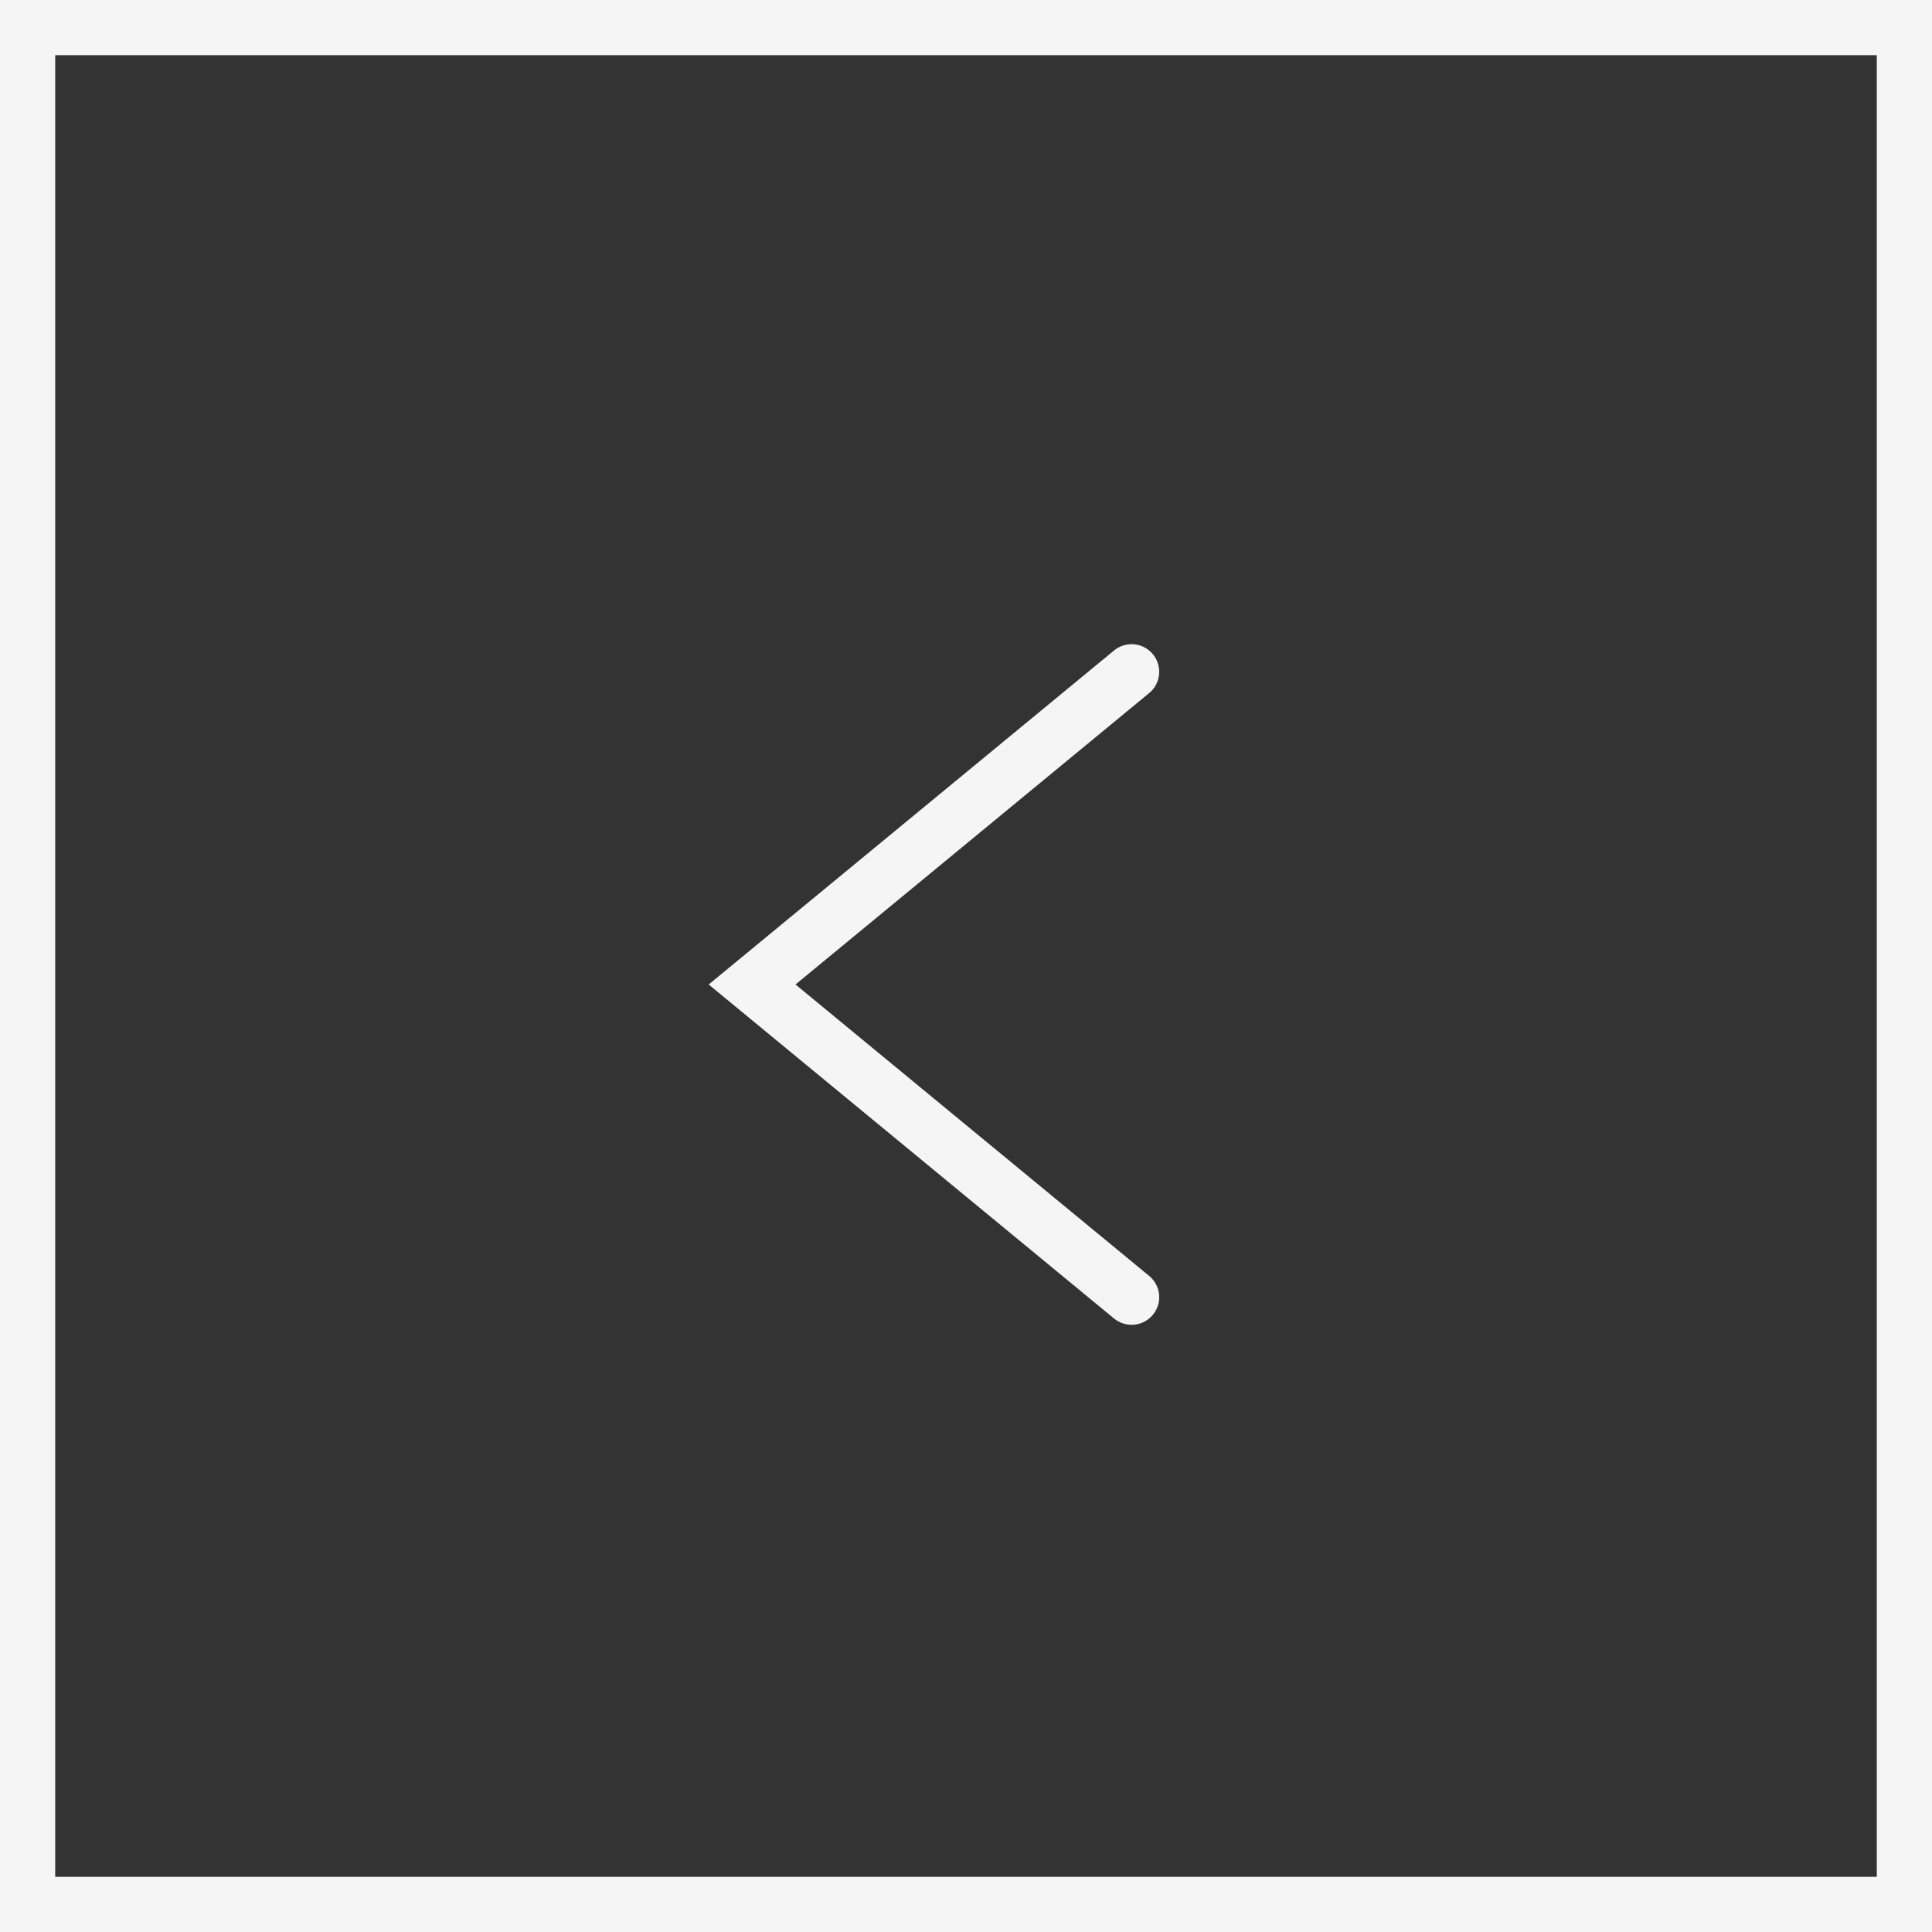 <svg xmlns="http://www.w3.org/2000/svg" width="35" height="35" viewBox="0 0 35 35">
  <rect x="0" y="0" width="35" height="35" fill="#333333" stroke="none"/>
  <g id="Slider_Button:_White" data-name="Slider Button: White" transform="translate(35 35) rotate(180)">
    <path id="Path_17" data-name="Path 17" d="M167.265,875l-6.875,5.665,6.875,5.665" transform="translate(181.765 897.83) rotate(180)" fill="none" stroke="#f5f5f5" stroke-linecap="round" stroke-width="1"/>
    <g id="Rectangle_51" data-name="Rectangle 51" fill="none" stroke="#f5f5f5" stroke-width="1">
      <rect width="35" height="35" stroke="none"/>
      <rect x="0.5" y="0.5" width="34" height="34" fill="none"/>
    </g>
  </g>
</svg>
